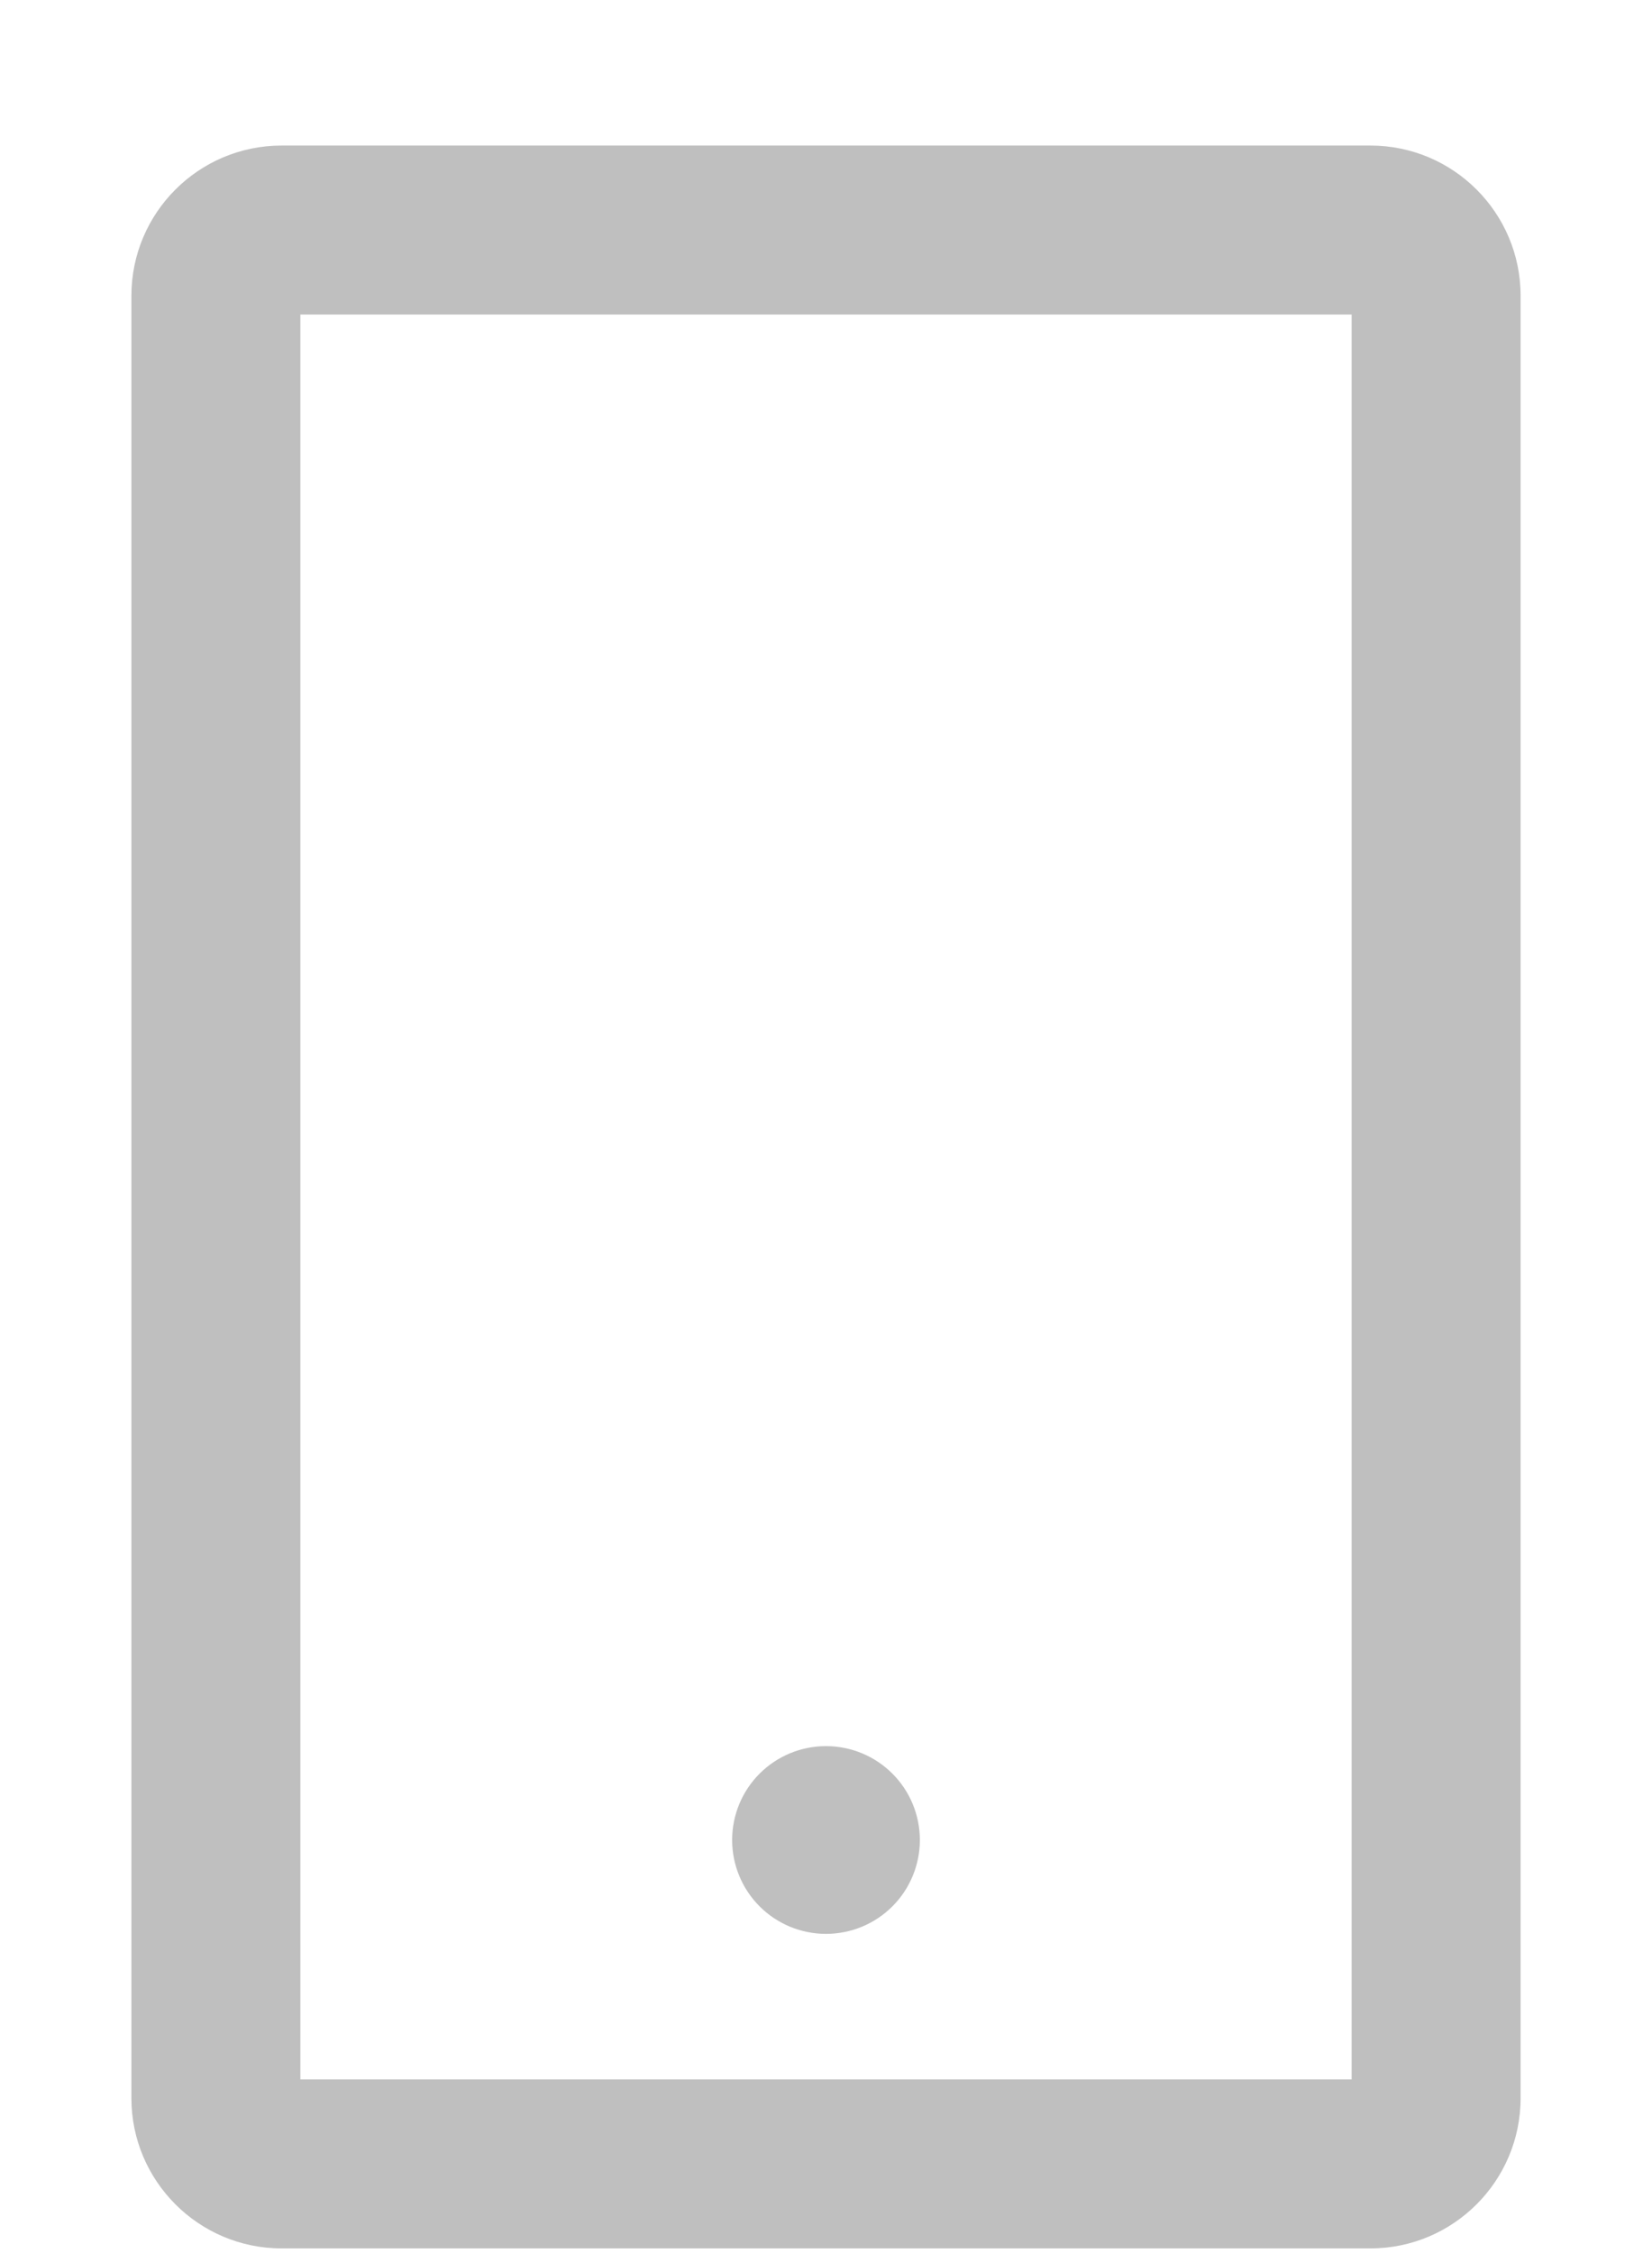 <svg width="11" height="15" viewBox="0 0 11 15" fill="none" xmlns="http://www.w3.org/2000/svg">
<path d="M9.125 0.969H1.875C1.323 0.969 0.875 1.417 0.875 1.969V13.969C0.875 14.52 1.323 14.969 1.875 14.969H9.125C9.677 14.969 10.125 14.52 10.125 13.969V1.969C10.125 1.417 9.677 0.969 9.125 0.969ZM9 13.844H2V2.094H9V13.844ZM4.875 12.25C4.875 12.416 4.941 12.575 5.058 12.692C5.175 12.809 5.334 12.875 5.5 12.875C5.666 12.875 5.825 12.809 5.942 12.692C6.059 12.575 6.125 12.416 6.125 12.25C6.125 12.084 6.059 11.925 5.942 11.808C5.825 11.691 5.666 11.625 5.5 11.625C5.334 11.625 5.175 11.691 5.058 11.808C4.941 11.925 4.875 12.084 4.875 12.25Z" fill="#BFBFBF"/>
</svg>
